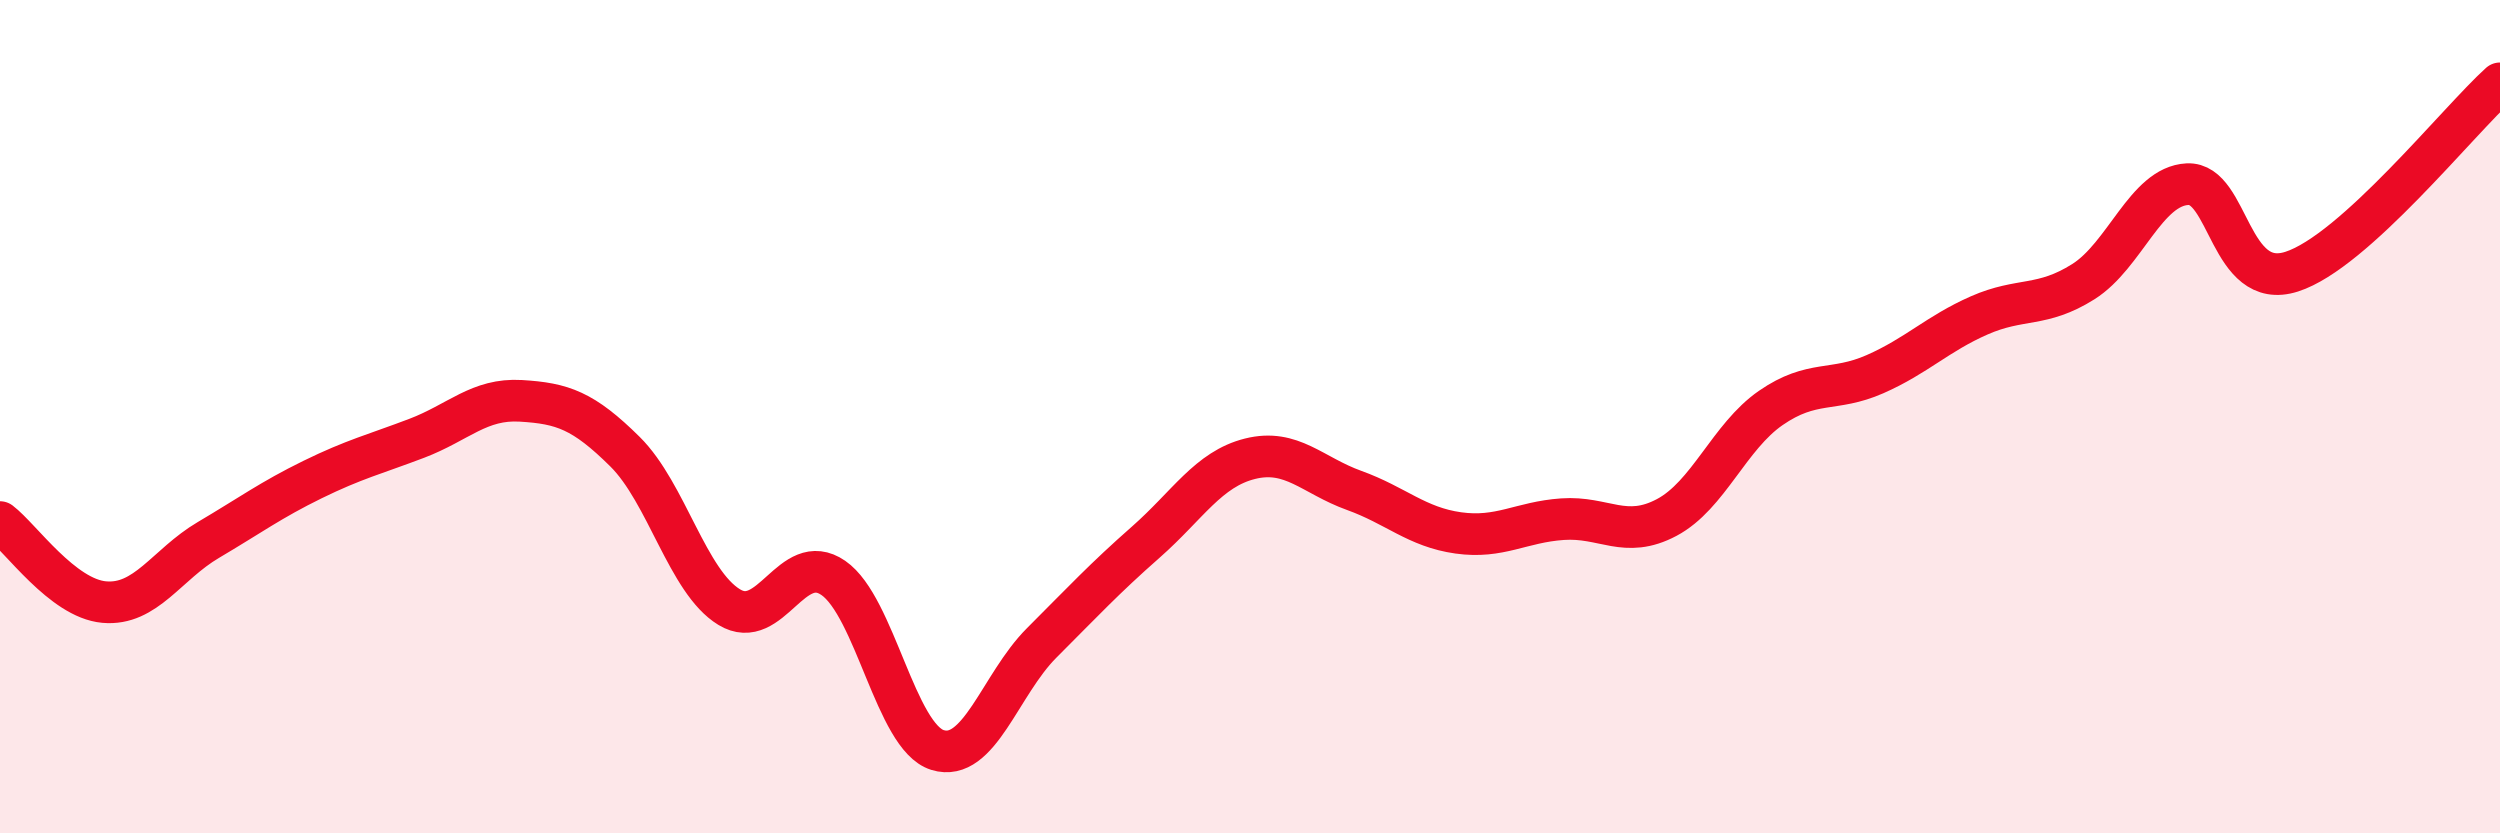 
    <svg width="60" height="20" viewBox="0 0 60 20" xmlns="http://www.w3.org/2000/svg">
      <path
        d="M 0,12.53 C 0.5,12.91 1.5,14.36 2.5,14.45 C 3.5,14.54 4,13.55 5,12.96 C 6,12.37 6.5,12 7.5,11.51 C 8.5,11.02 9,10.9 10,10.52 C 11,10.14 11.5,9.56 12.5,9.62 C 13.5,9.68 14,9.85 15,10.84 C 16,11.83 16.5,13.96 17.5,14.57 C 18.5,15.18 19,13.18 20,13.87 C 21,14.56 21.5,17.69 22.5,18 C 23.5,18.31 24,16.43 25,15.43 C 26,14.43 26.5,13.89 27.5,13.01 C 28.5,12.13 29,11.26 30,11.01 C 31,10.76 31.5,11.41 32.5,11.77 C 33.5,12.13 34,12.65 35,12.79 C 36,12.93 36.5,12.53 37.5,12.46 C 38.5,12.39 39,12.95 40,12.42 C 41,11.89 41.5,10.48 42.5,9.79 C 43.5,9.1 44,9.42 45,8.98 C 46,8.54 46.5,8.01 47.5,7.57 C 48.5,7.13 49,7.39 50,6.76 C 51,6.13 51.5,4.47 52.5,4.42 C 53.5,4.37 53.5,7 55,6.52 C 56.5,6.04 59,2.9 60,2L60 20L0 20Z"
        fill="#EB0A25"
        opacity="0.1"
        stroke-linecap="round"
        stroke-linejoin="round"
      />
      <path
        d="M 0,12.53 C 0.5,12.91 1.5,14.36 2.5,14.45 C 3.5,14.54 4,13.55 5,12.96 C 6,12.37 6.5,12 7.5,11.51 C 8.5,11.02 9,10.9 10,10.52 C 11,10.14 11.5,9.56 12.5,9.62 C 13.5,9.68 14,9.85 15,10.84 C 16,11.83 16.5,13.96 17.5,14.57 C 18.5,15.18 19,13.18 20,13.87 C 21,14.56 21.5,17.69 22.5,18 C 23.5,18.31 24,16.43 25,15.43 C 26,14.43 26.5,13.89 27.5,13.01 C 28.5,12.13 29,11.26 30,11.01 C 31,10.76 31.5,11.41 32.5,11.77 C 33.5,12.13 34,12.65 35,12.79 C 36,12.93 36.5,12.53 37.5,12.46 C 38.5,12.39 39,12.95 40,12.42 C 41,11.89 41.5,10.48 42.5,9.79 C 43.5,9.1 44,9.42 45,8.98 C 46,8.54 46.5,8.01 47.5,7.57 C 48.5,7.13 49,7.39 50,6.76 C 51,6.13 51.5,4.47 52.5,4.42 C 53.5,4.37 53.5,7 55,6.52 C 56.5,6.04 59,2.9 60,2"
        stroke="#EB0A25"
        stroke-width="1"
        fill="none"
        stroke-linecap="round"
        stroke-linejoin="round"
      />
    </svg>
  